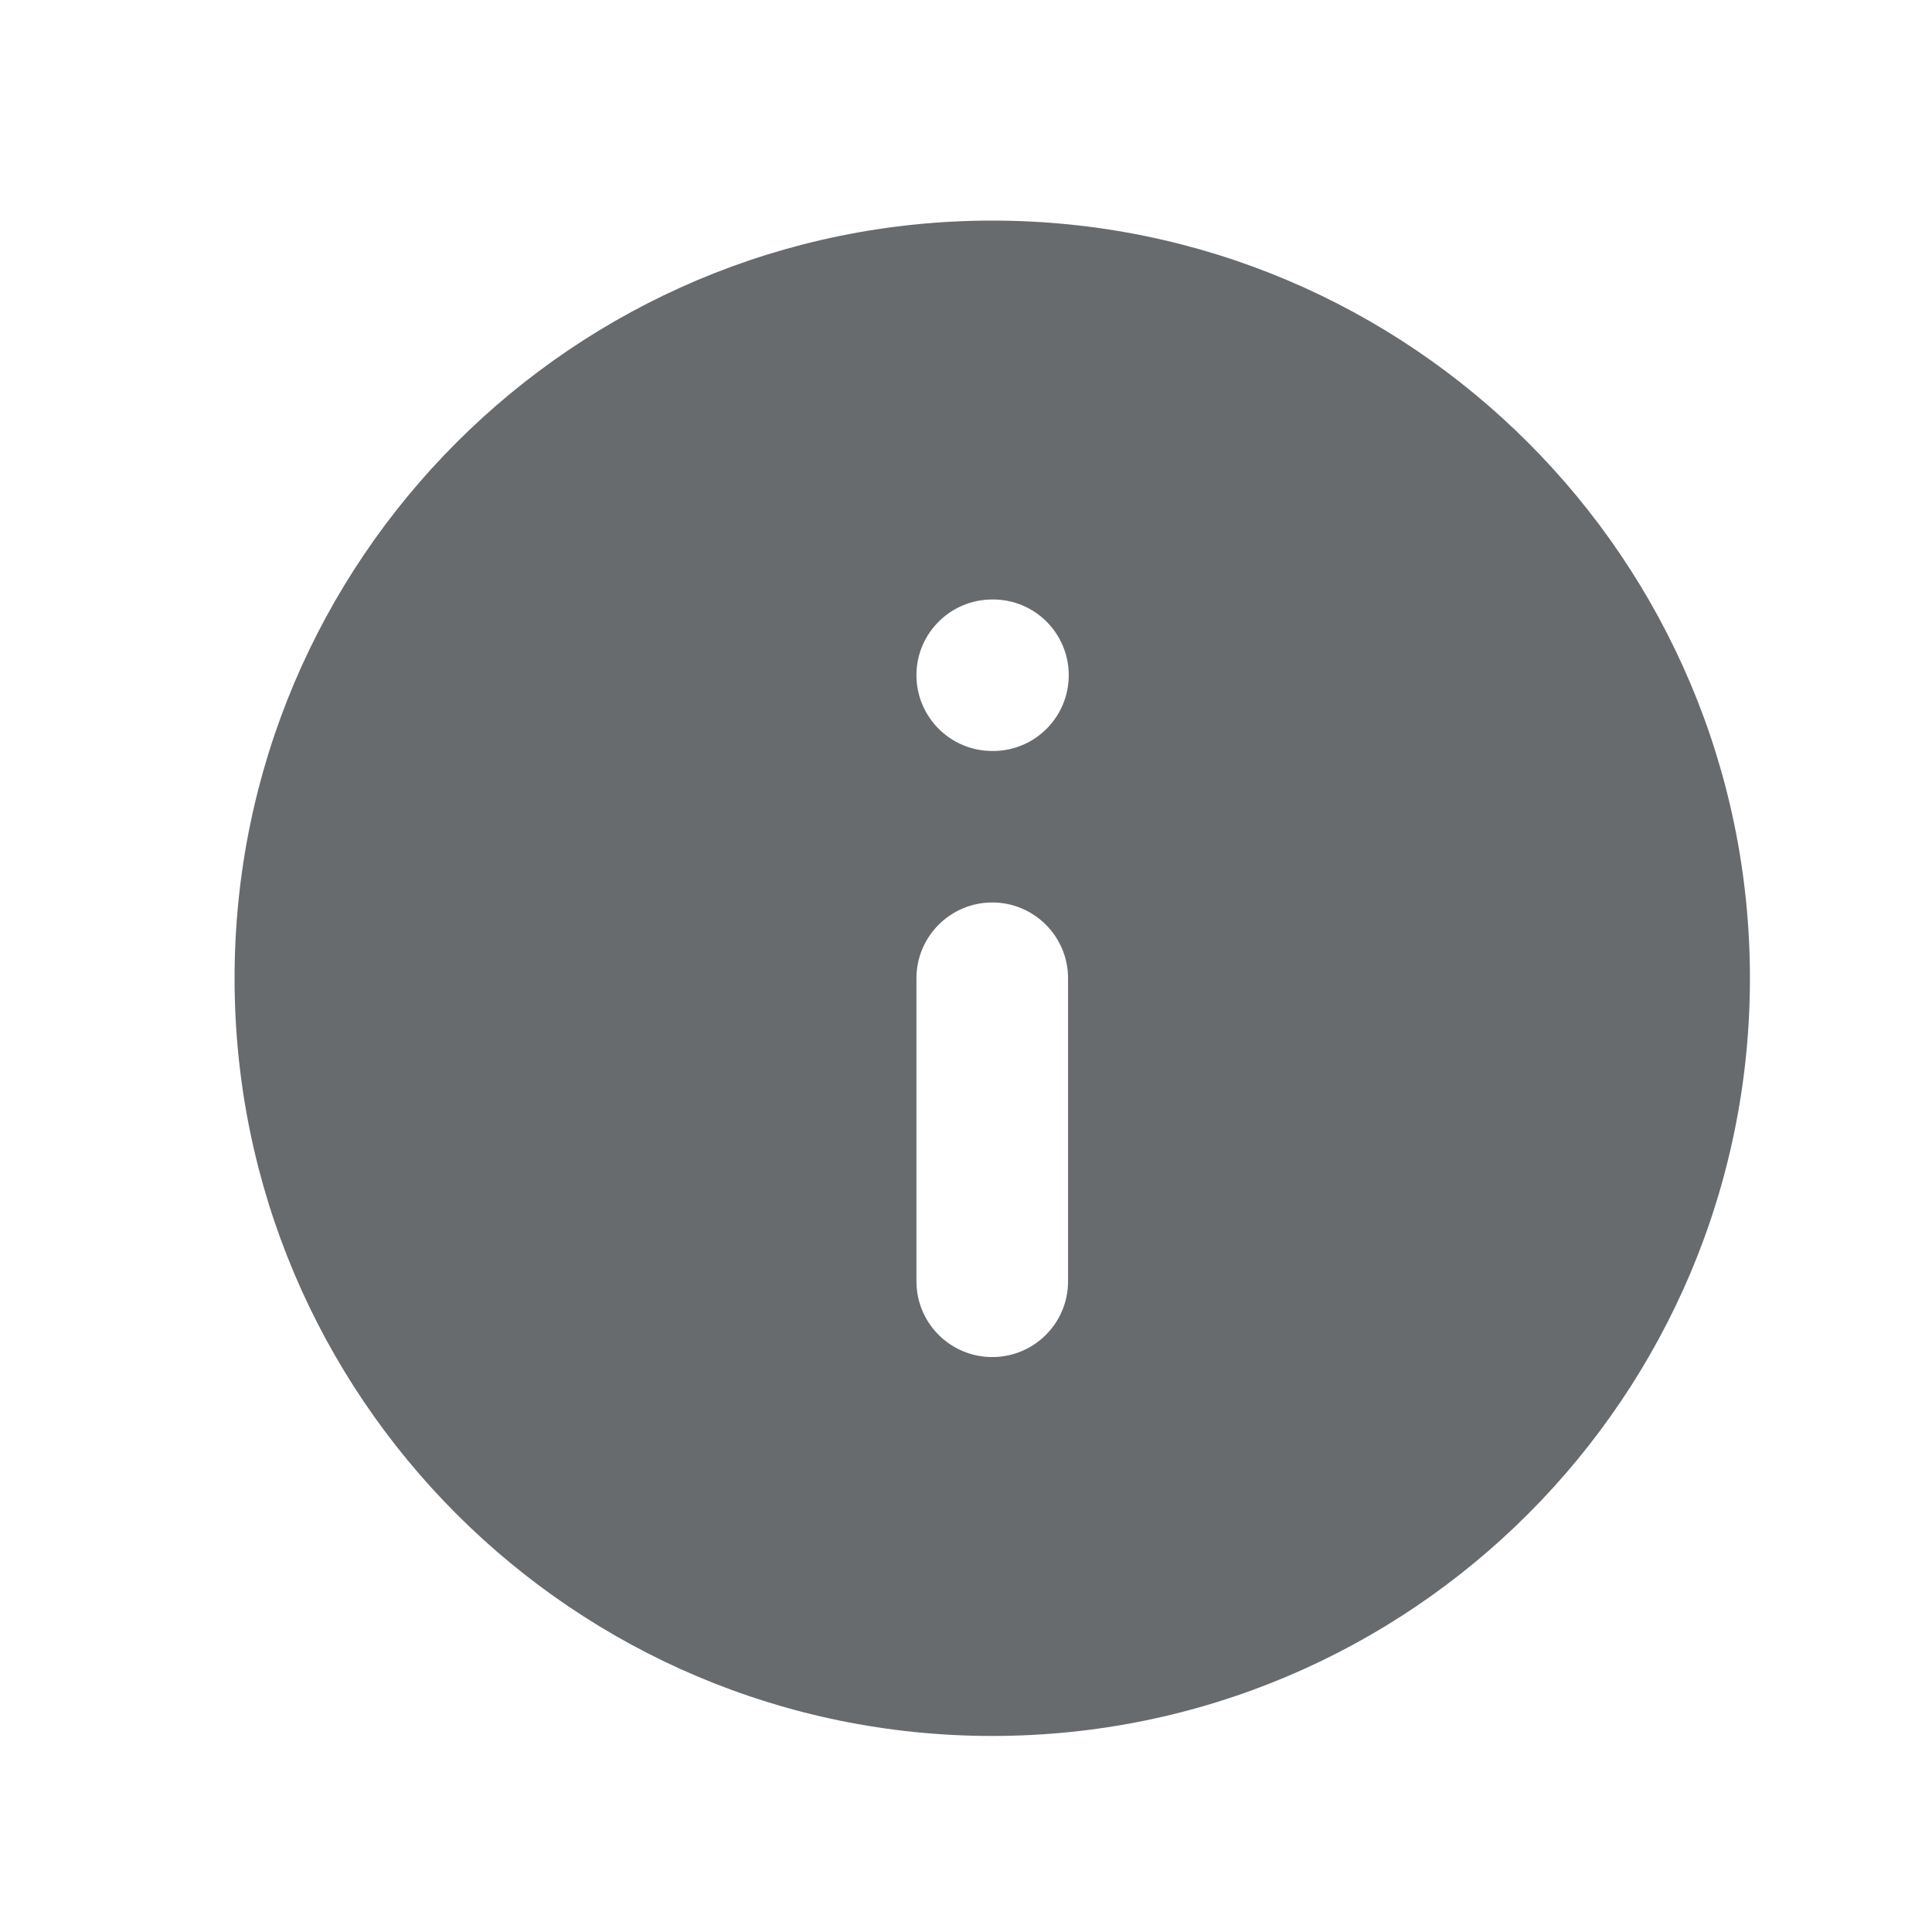 <svg width="17" height="17" viewBox="0 0 17 17" fill="none" xmlns="http://www.w3.org/2000/svg">
<g id="info-circle-solid">
<path id="icon" fill-rule="evenodd" clip-rule="evenodd" d="M2.064 8.608C2.064 4.926 5.049 1.941 8.731 1.941C12.413 1.941 15.398 4.926 15.398 8.608C15.398 12.29 12.413 15.275 8.731 15.275C5.049 15.275 2.064 12.29 2.064 8.608ZM8.731 5.275C8.363 5.275 8.064 5.573 8.064 5.941C8.064 6.31 8.363 6.608 8.731 6.608H8.738C9.106 6.608 9.404 6.31 9.404 5.941C9.404 5.573 9.106 5.275 8.738 5.275H8.731ZM9.398 8.608C9.398 8.24 9.099 7.941 8.731 7.941C8.363 7.941 8.064 8.24 8.064 8.608V11.275C8.064 11.643 8.363 11.941 8.731 11.941C9.099 11.941 9.398 11.643 9.398 11.275V8.608Z" fill="#686B6E"/>
</g>
</svg>

